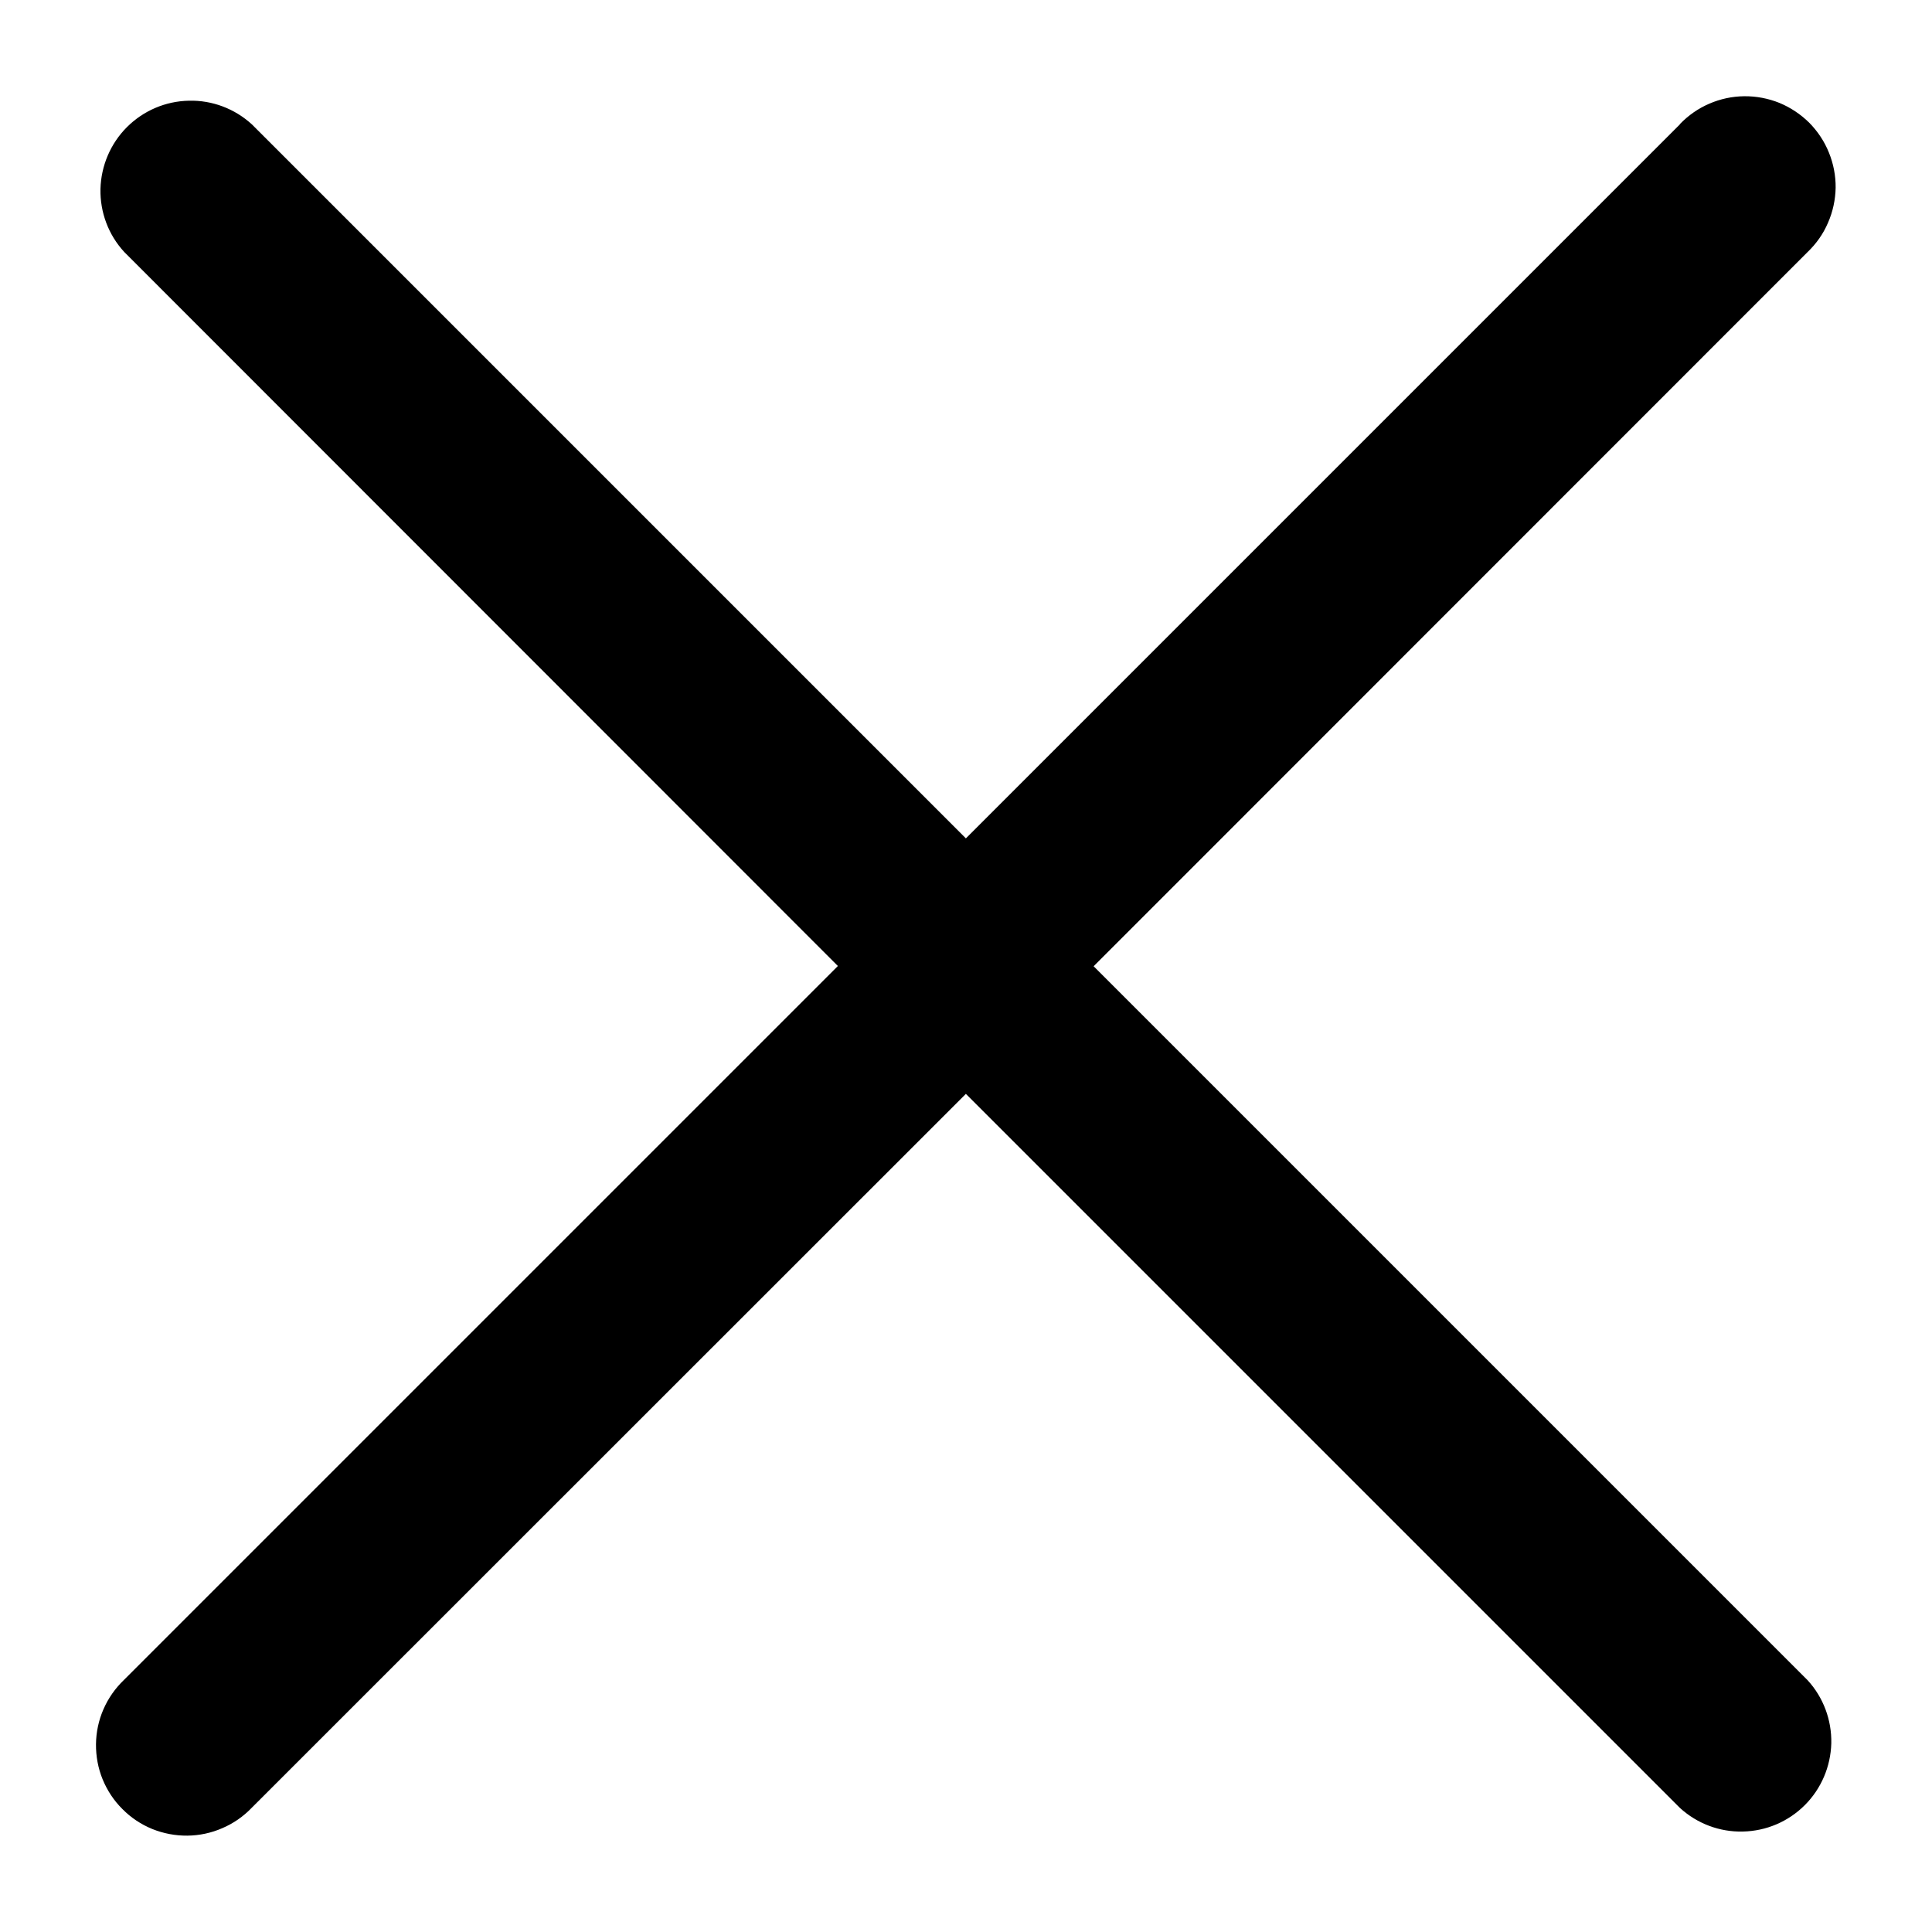 <svg width="16" height="16" viewBox="0 0 16 16" fill="none" xmlns="http://www.w3.org/2000/svg">
<path d="M13.912 1.03L7.999 6.943L2.086 1.03C1.944 0.9 1.757 0.829 1.564 0.834C1.371 0.838 1.188 0.916 1.051 1.053C0.915 1.189 0.837 1.373 0.832 1.565C0.828 1.758 0.898 1.945 1.029 2.087L6.939 8L1.027 13.912C0.955 13.981 0.897 14.063 0.857 14.155C0.817 14.246 0.796 14.345 0.795 14.444C0.794 14.544 0.812 14.643 0.85 14.736C0.888 14.828 0.943 14.912 1.014 14.982C1.084 15.053 1.168 15.109 1.261 15.147C1.353 15.184 1.452 15.203 1.552 15.202C1.651 15.201 1.75 15.18 1.841 15.14C1.933 15.101 2.016 15.043 2.085 14.971L7.999 9.059L13.912 14.972C14.054 15.102 14.241 15.173 14.434 15.168C14.627 15.164 14.81 15.086 14.947 14.949C15.083 14.813 15.161 14.629 15.166 14.437C15.17 14.244 15.1 14.057 14.97 13.915L9.057 8.002L14.97 2.087C15.042 2.018 15.1 1.936 15.139 1.844C15.179 1.753 15.2 1.654 15.202 1.555C15.203 1.455 15.184 1.356 15.146 1.263C15.109 1.171 15.053 1.087 14.983 1.016C14.912 0.946 14.828 0.89 14.736 0.852C14.644 0.815 14.545 0.796 14.445 0.797C14.345 0.798 14.247 0.819 14.155 0.859C14.064 0.898 13.981 0.956 13.912 1.028V1.03Z" fill="black"/>
</svg>
